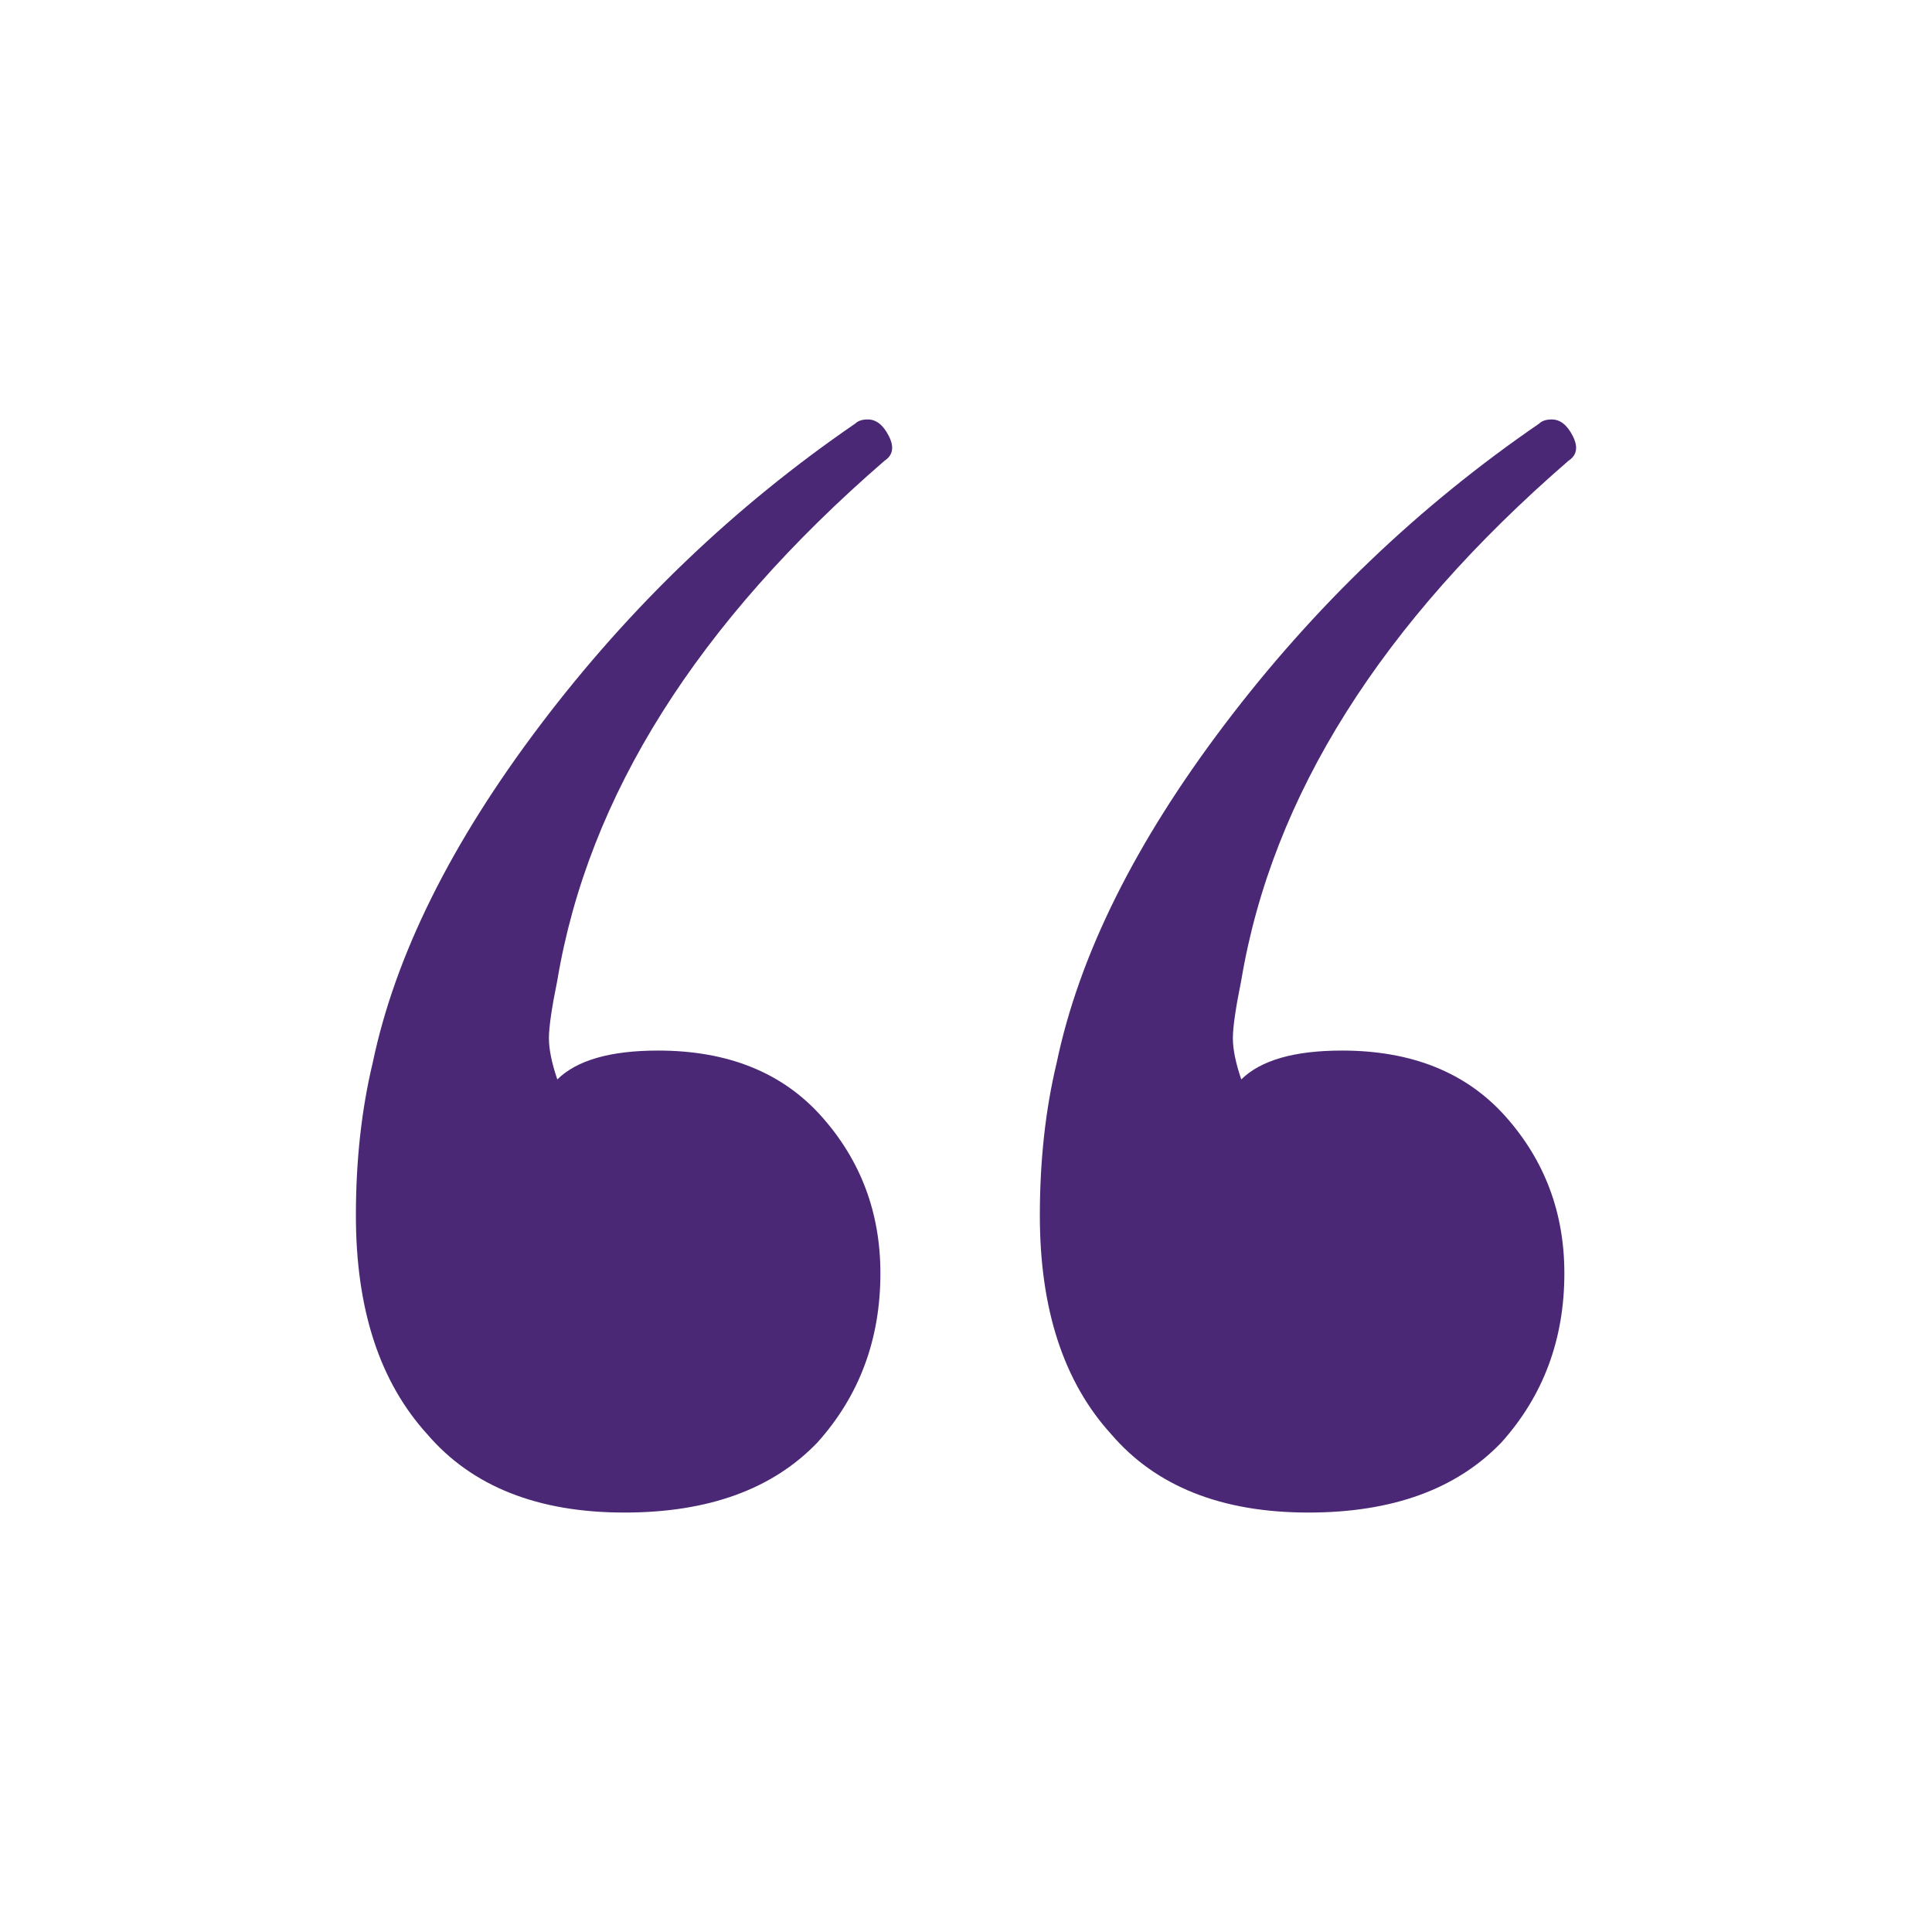 <svg width="152" height="152" viewBox="0 0 152 152" fill="none" xmlns="http://www.w3.org/2000/svg">
<path d="M102.938 119C96.115 119 90.944 116.945 87.422 112.834C83.681 108.723 81.81 102.99 81.81 95.634C81.81 91.307 82.25 87.304 83.131 83.626C84.891 75.189 89.293 66.318 96.336 57.015C103.378 47.712 111.631 39.815 121.095 33.325C121.315 33.108 121.645 33 122.085 33C122.746 33 123.296 33.433 123.736 34.298C124.176 35.163 124.066 35.813 123.406 36.245C108.66 49.01 100.077 62.64 97.656 77.136C97.216 79.299 96.996 80.814 96.996 81.679C96.996 82.545 97.216 83.626 97.656 84.924C99.197 83.41 101.838 82.653 105.579 82.653C111.081 82.653 115.373 84.384 118.454 87.845C121.535 91.307 123.076 95.418 123.076 100.177C123.076 105.37 121.425 109.805 118.124 113.483C114.602 117.161 109.541 119 102.938 119ZM49.128 119C42.305 119 37.133 116.945 33.612 112.834C29.871 108.723 28 102.99 28 95.634C28 91.307 28.44 87.304 29.32 83.626C31.081 75.189 35.483 66.318 42.525 57.015C49.568 47.712 57.821 39.815 67.285 33.325C67.505 33.108 67.835 33 68.275 33C68.935 33 69.486 33.433 69.926 34.298C70.366 35.163 70.256 35.813 69.596 36.245C54.85 49.01 46.267 62.64 43.846 77.136C43.406 79.299 43.186 80.814 43.186 81.679C43.186 82.545 43.406 83.626 43.846 84.924C45.386 83.41 48.028 82.653 51.769 82.653C57.271 82.653 61.563 84.384 64.644 87.845C67.725 91.307 69.266 95.418 69.266 100.177C69.266 105.37 67.615 109.805 64.314 113.483C60.792 117.161 55.73 119 49.128 119Z" fill="#4A2875"/>
</svg>
